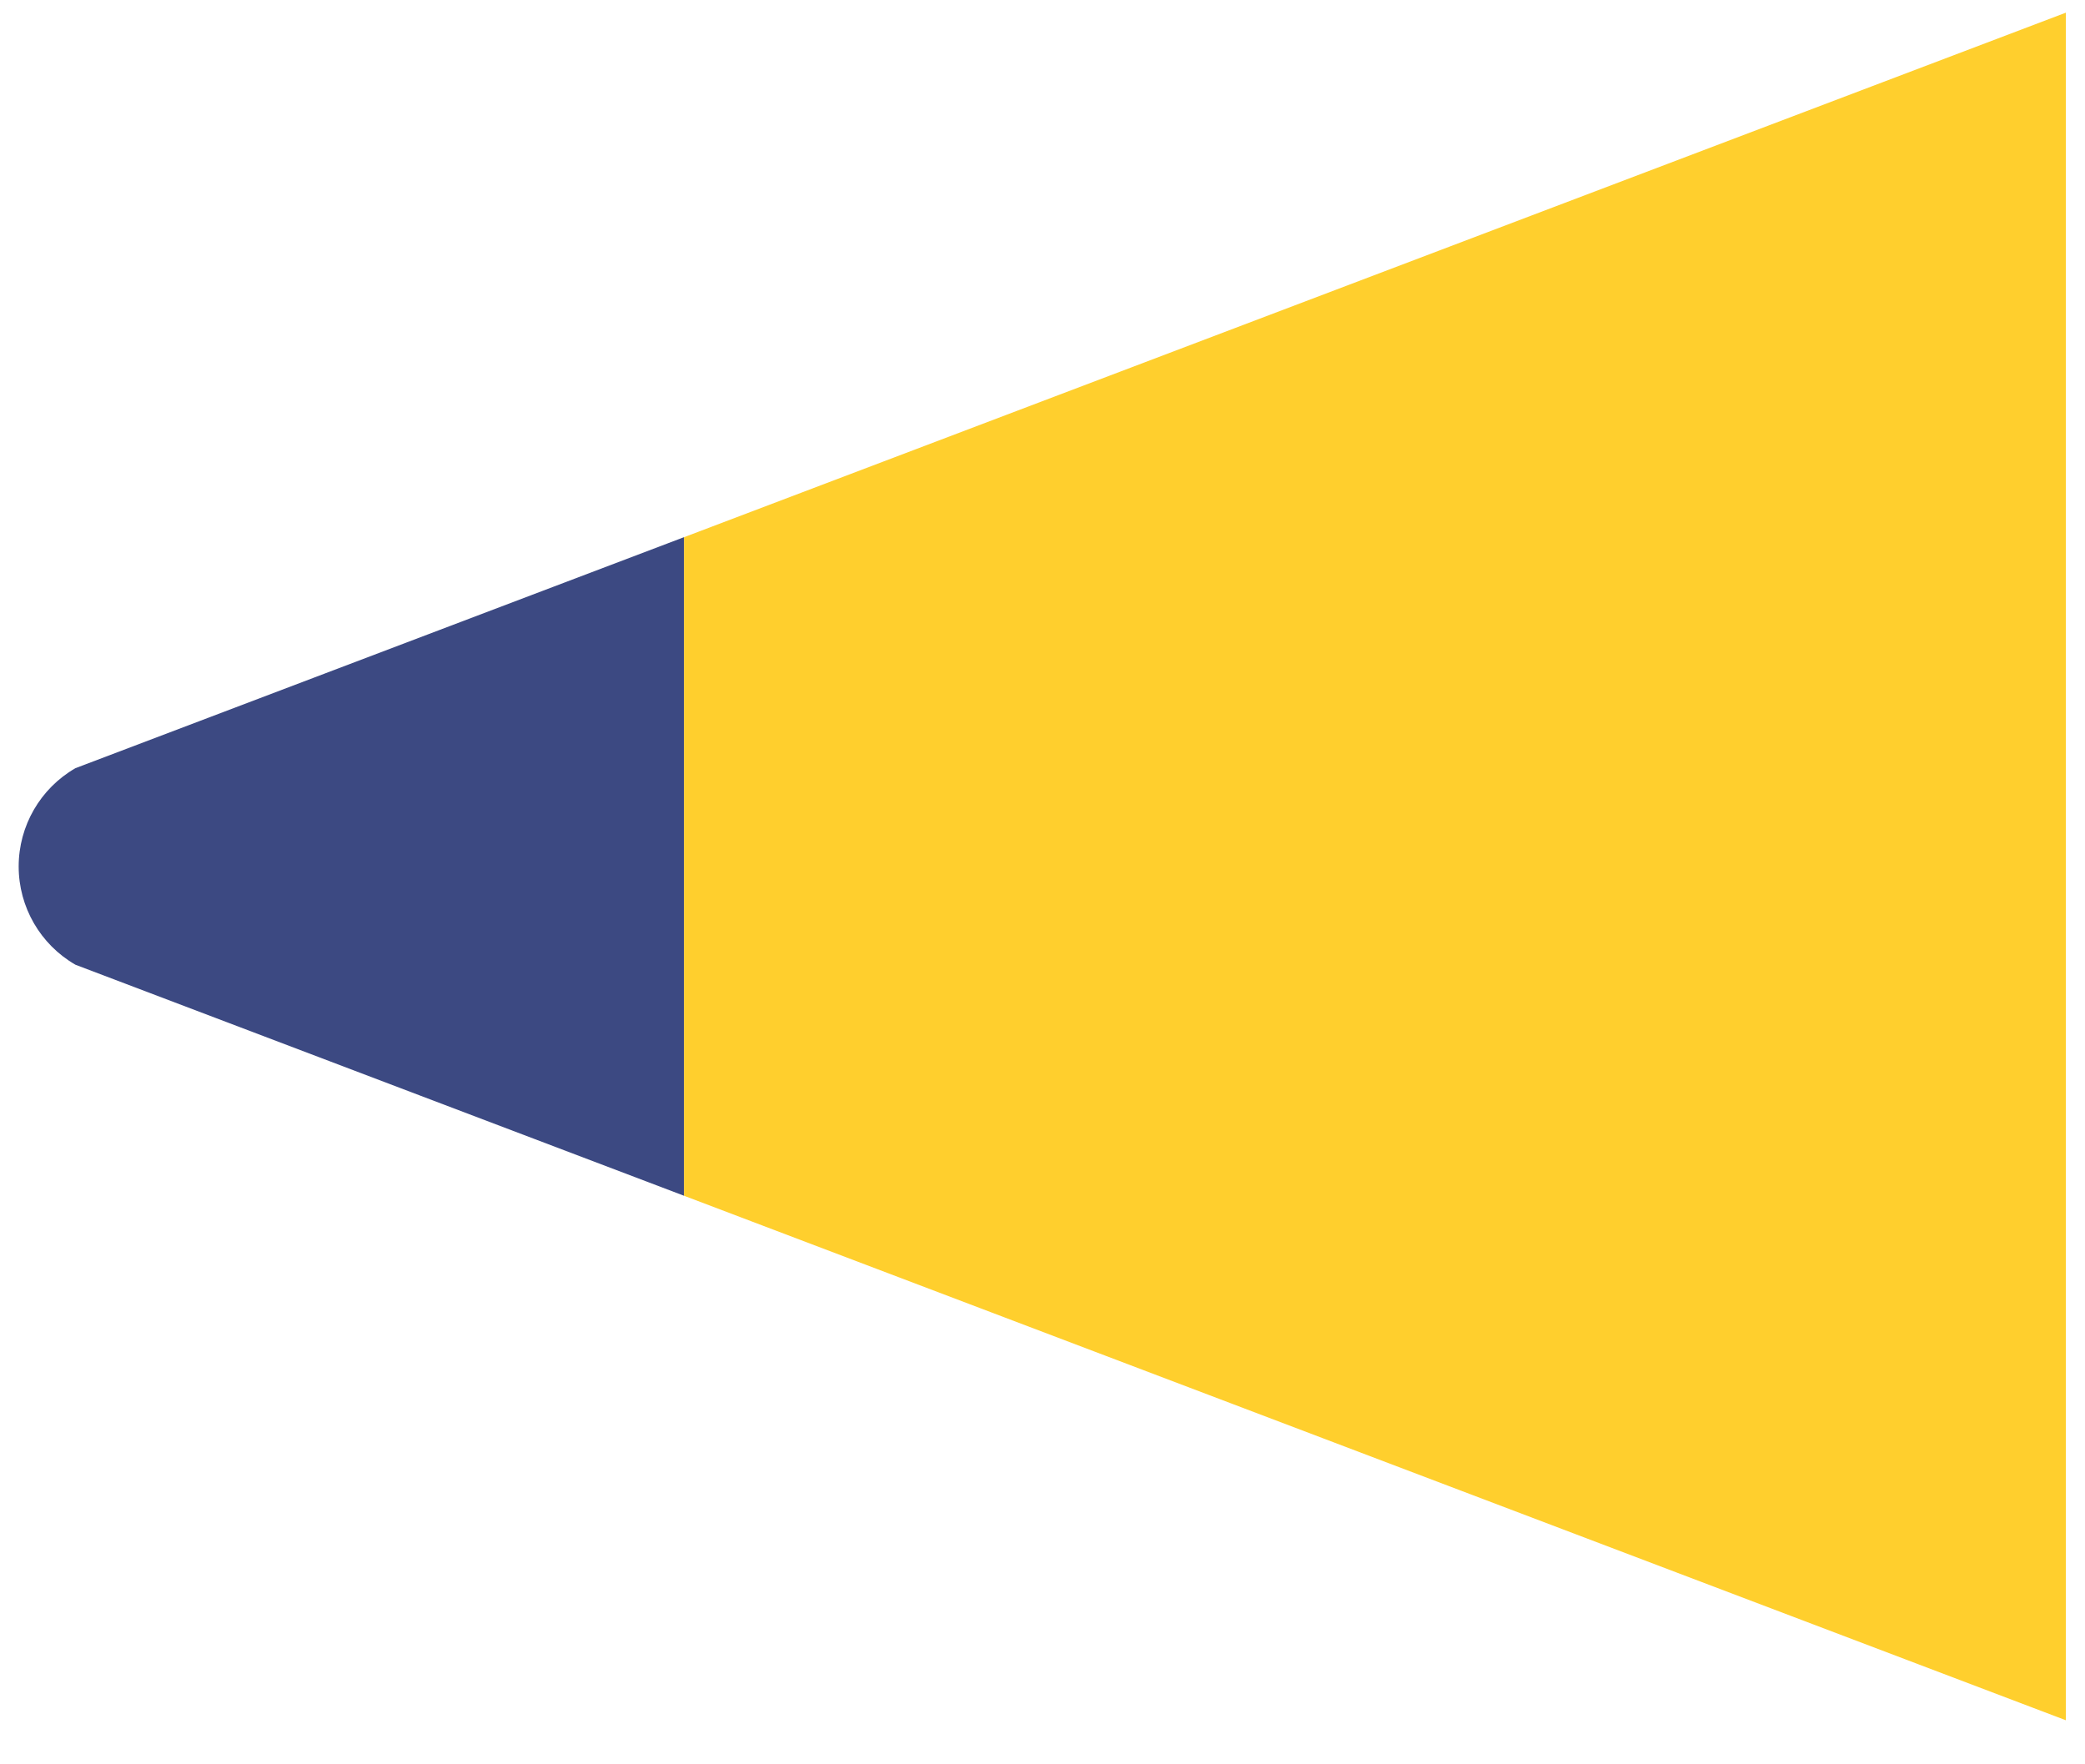 <?xml version="1.0" encoding="UTF-8" standalone="no"?><!DOCTYPE svg PUBLIC "-//W3C//DTD SVG 1.1//EN" "http://www.w3.org/Graphics/SVG/1.1/DTD/svg11.dtd"><svg width="100%" height="100%" viewBox="0 0 91 77" version="1.1" xmlns="http://www.w3.org/2000/svg" xmlns:xlink="http://www.w3.org/1999/xlink" xml:space="preserve" xmlns:serif="http://www.serif.com/" style="fill-rule:evenodd;clip-rule:evenodd;stroke-linejoin:round;stroke-miterlimit:2;"><rect id="Artboard1" x="0" y="0" width="90.786" height="76.149" style="fill:none;"/><g id="Layer-1" serif:id="Layer 1"><path d="M90.164,0.553l-60.312,22.893l0,28.739l60.312,22.892l0,-74.524Z" style="fill:#ffcf2d;fill-rule:nonzero;"/><path d="M3.291,33.526c-1.532,0.884 -2.476,2.52 -2.476,4.289c0,1.769 0.944,3.404 2.476,4.288l26.56,10.082l0,-28.74l-26.56,10.081Z" style="fill:#3c4982;fill-rule:nonzero;"/></g></svg>